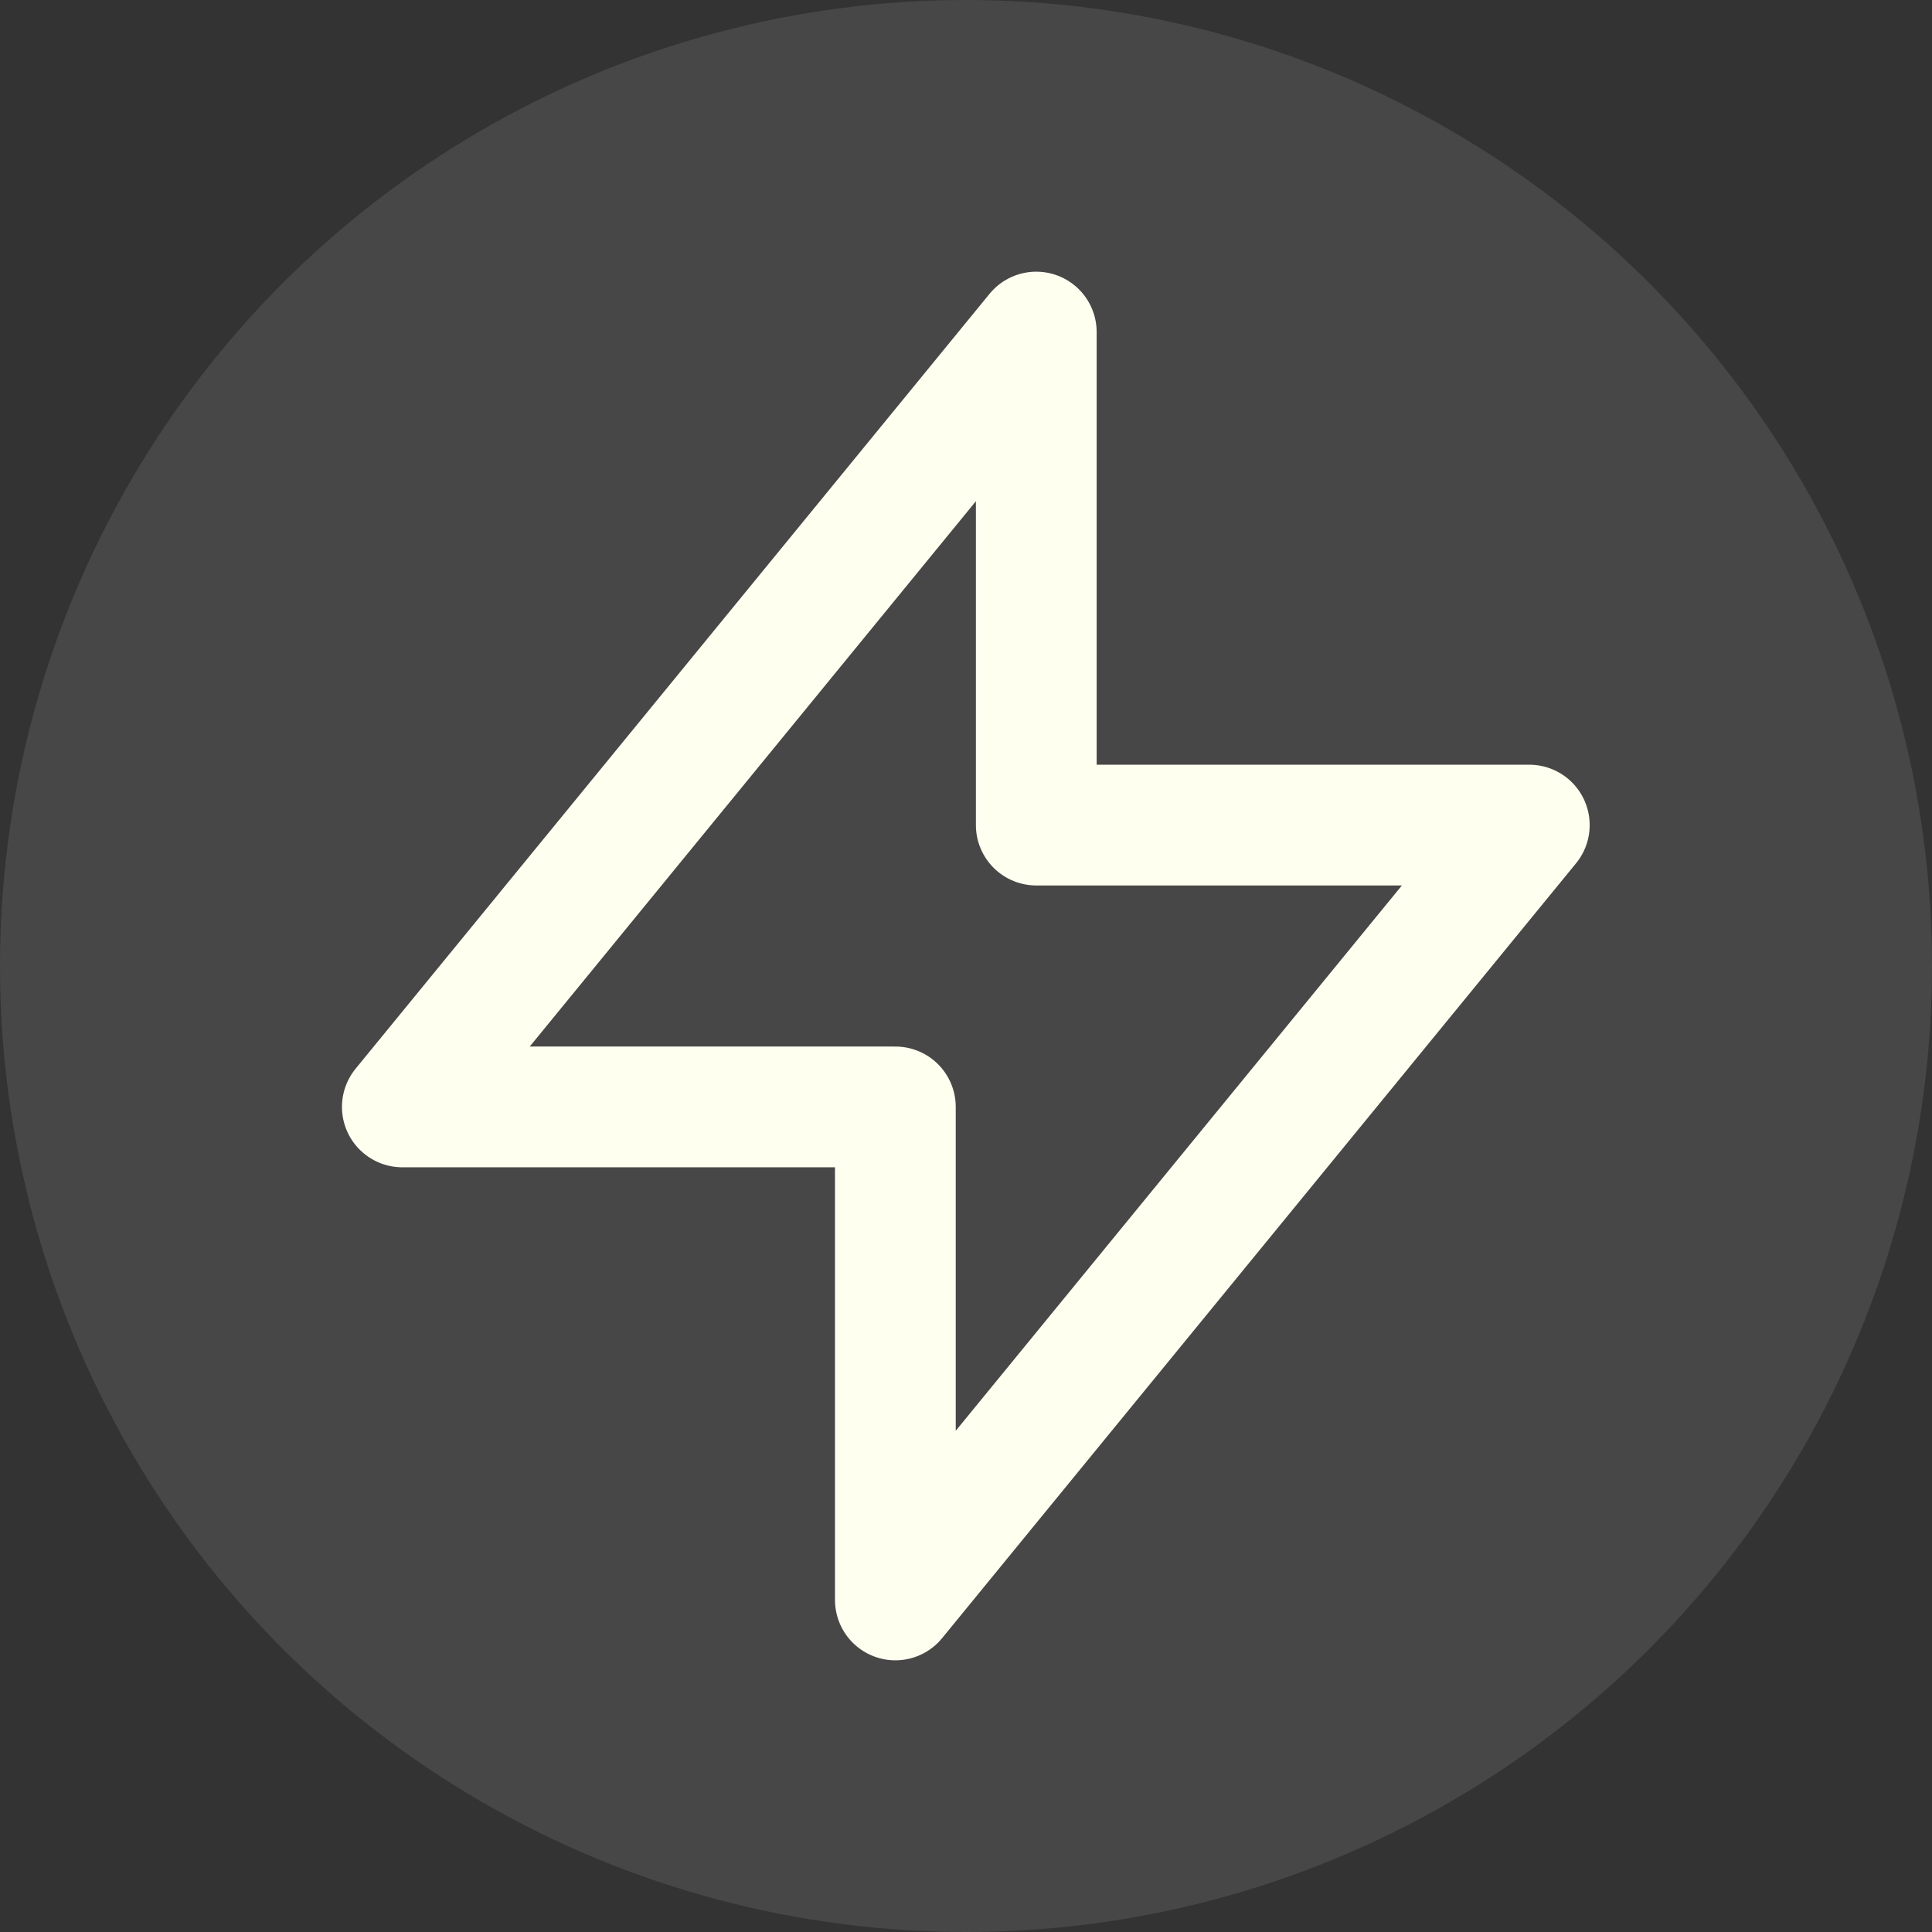 <svg width="16" height="16" viewBox="0 0 16 16" fill="none" xmlns="http://www.w3.org/2000/svg">
<rect x="0" y="0" width="16" height="16" fill="#333333" stroke="none"/>
<circle cx="8" cy="8" r="8" fill="white" fill-opacity="0.1"/>
<path d="M8.582 2.75V6.833H12.665L7.415 13.25V9.167H3.332L8.582 2.75Z" stroke="#FFFFF0" stroke-linecap="round" stroke-linejoin="round"/>
</svg>

